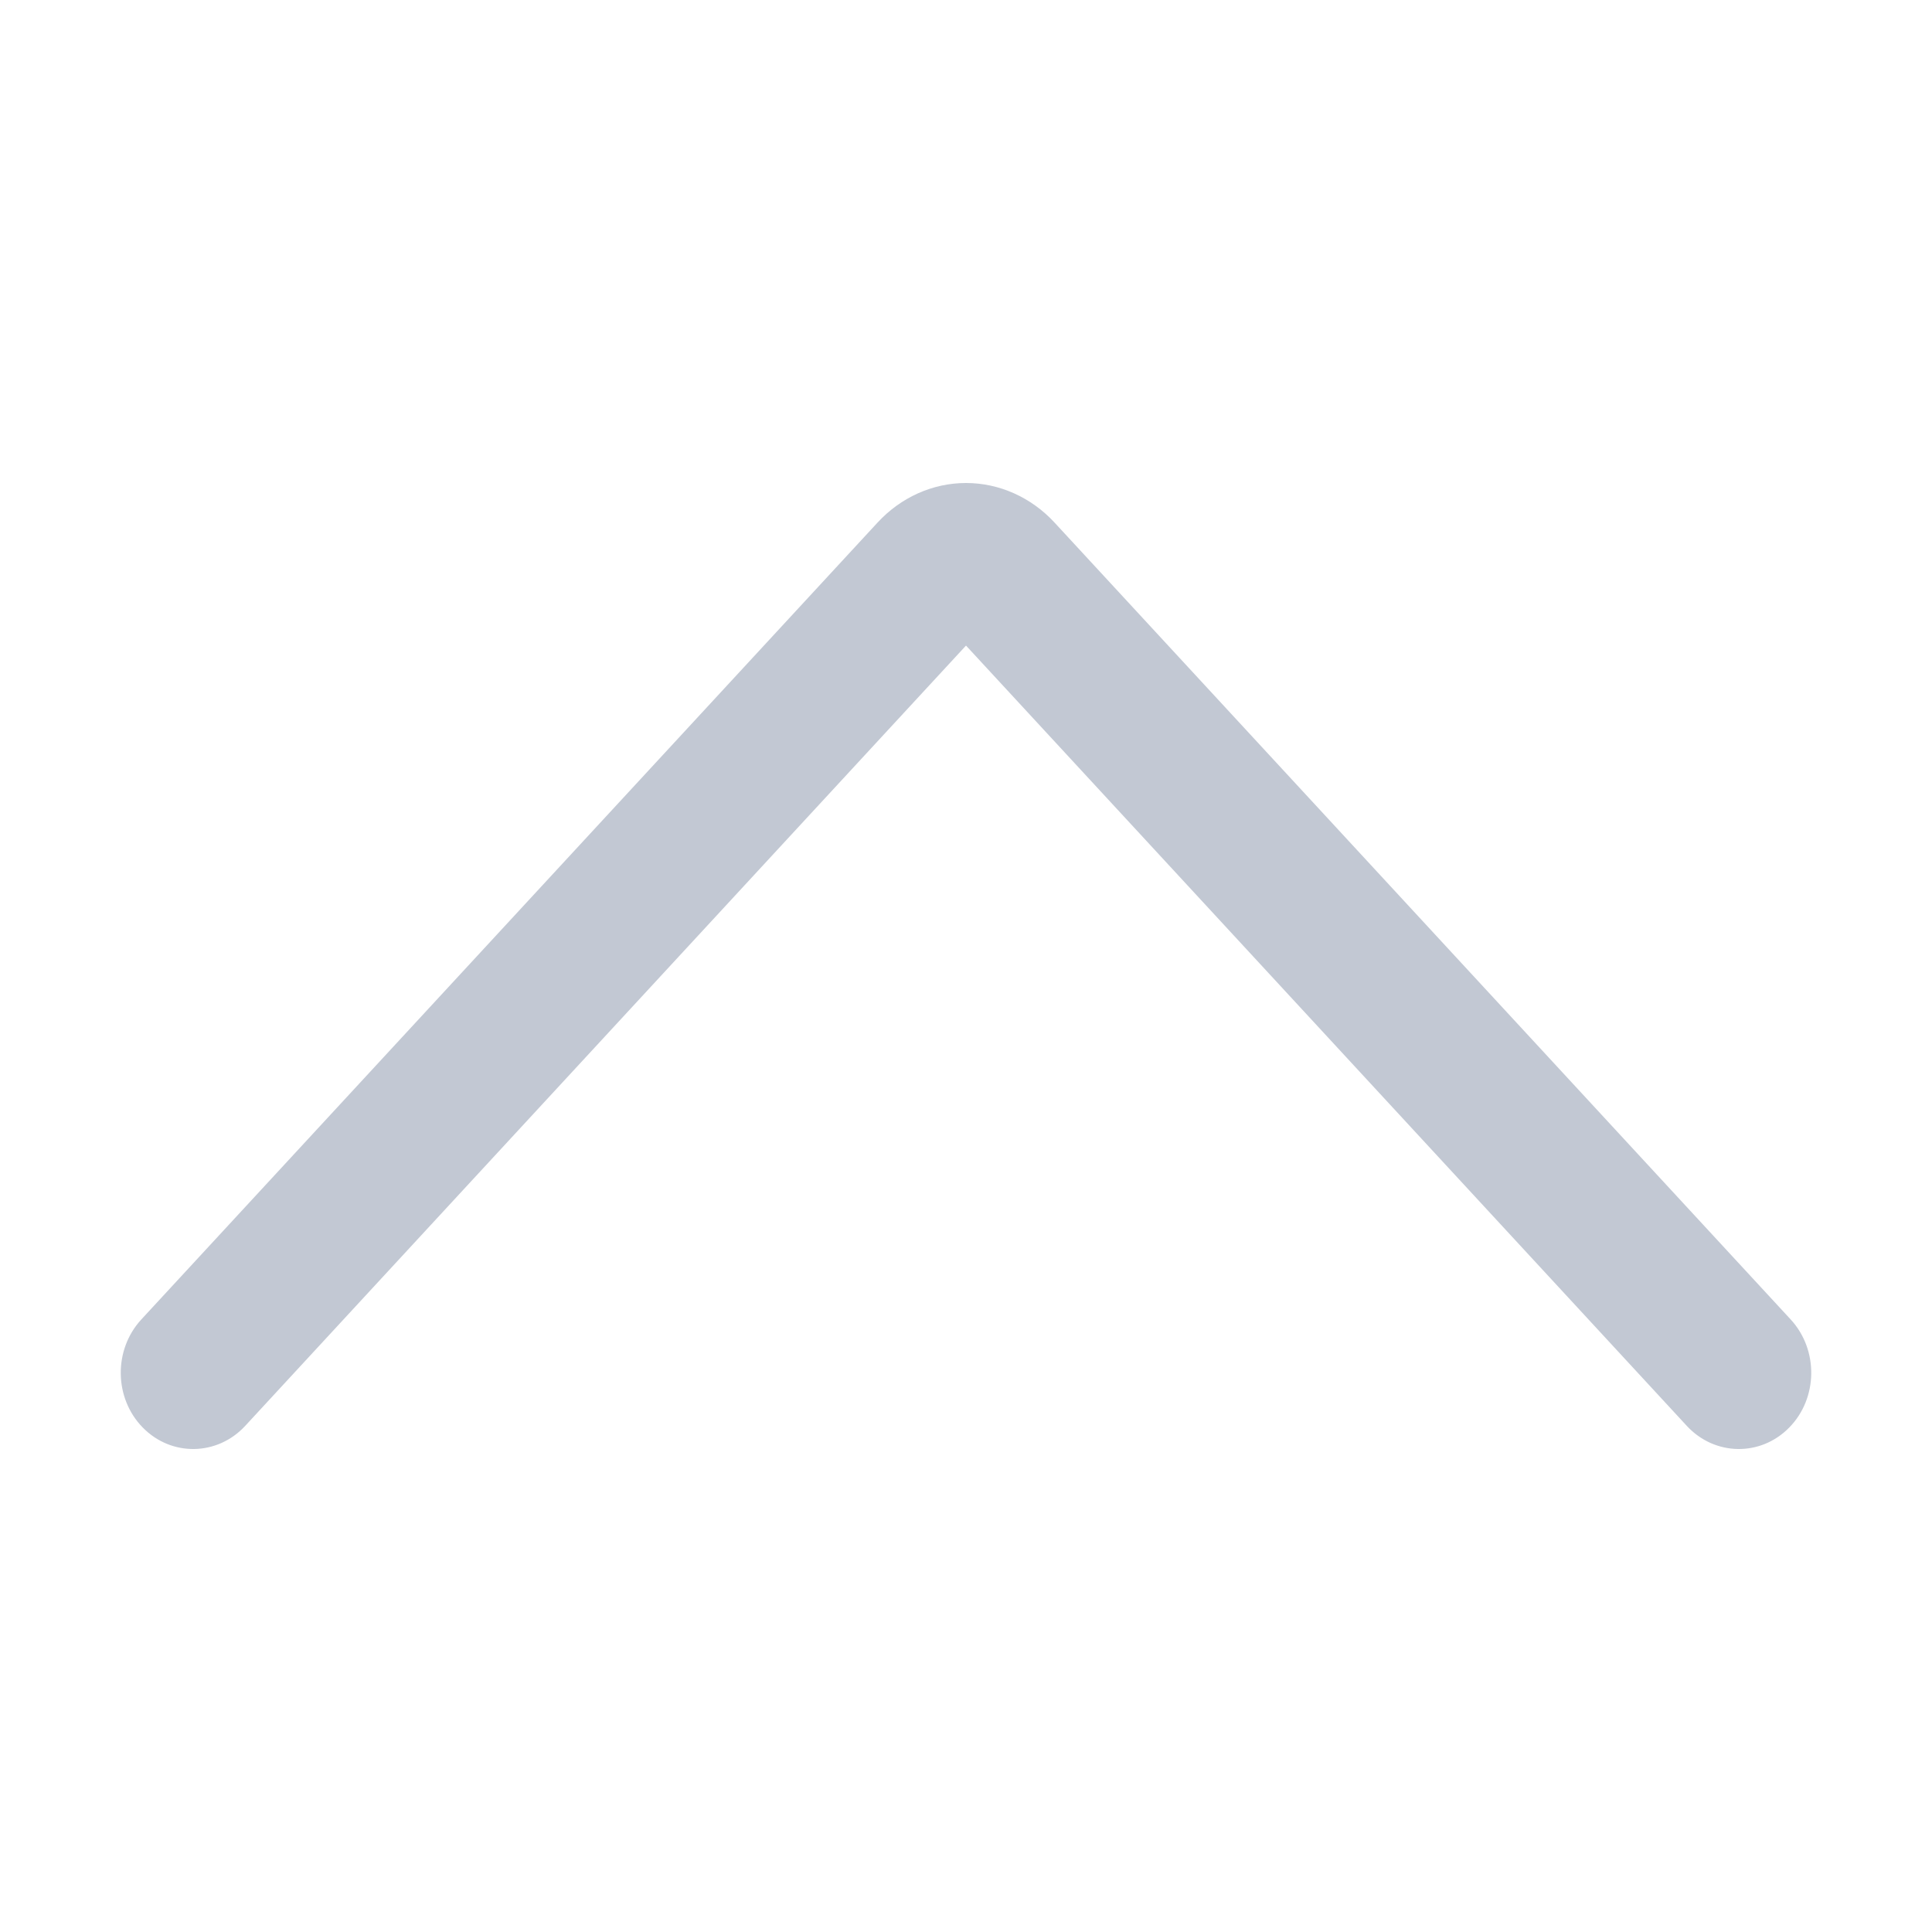 <svg width="20" height="20" viewBox="0 0 20 20" fill="none" xmlns="http://www.w3.org/2000/svg">
<path d="M18.523 14.777C18.226 15.081 17.751 15.073 17.462 14.761L10 6.683L2.538 14.761C2.249 15.073 1.774 15.081 1.477 14.777C1.18 14.473 1.174 13.973 1.462 13.66L9.085 5.409C9.324 5.15 9.653 5 10 5C10.347 5 10.676 5.15 10.915 5.408L18.538 13.66C18.826 13.973 18.82 14.473 18.523 14.777Z" fill="#C2C8D3"/>
</svg>
